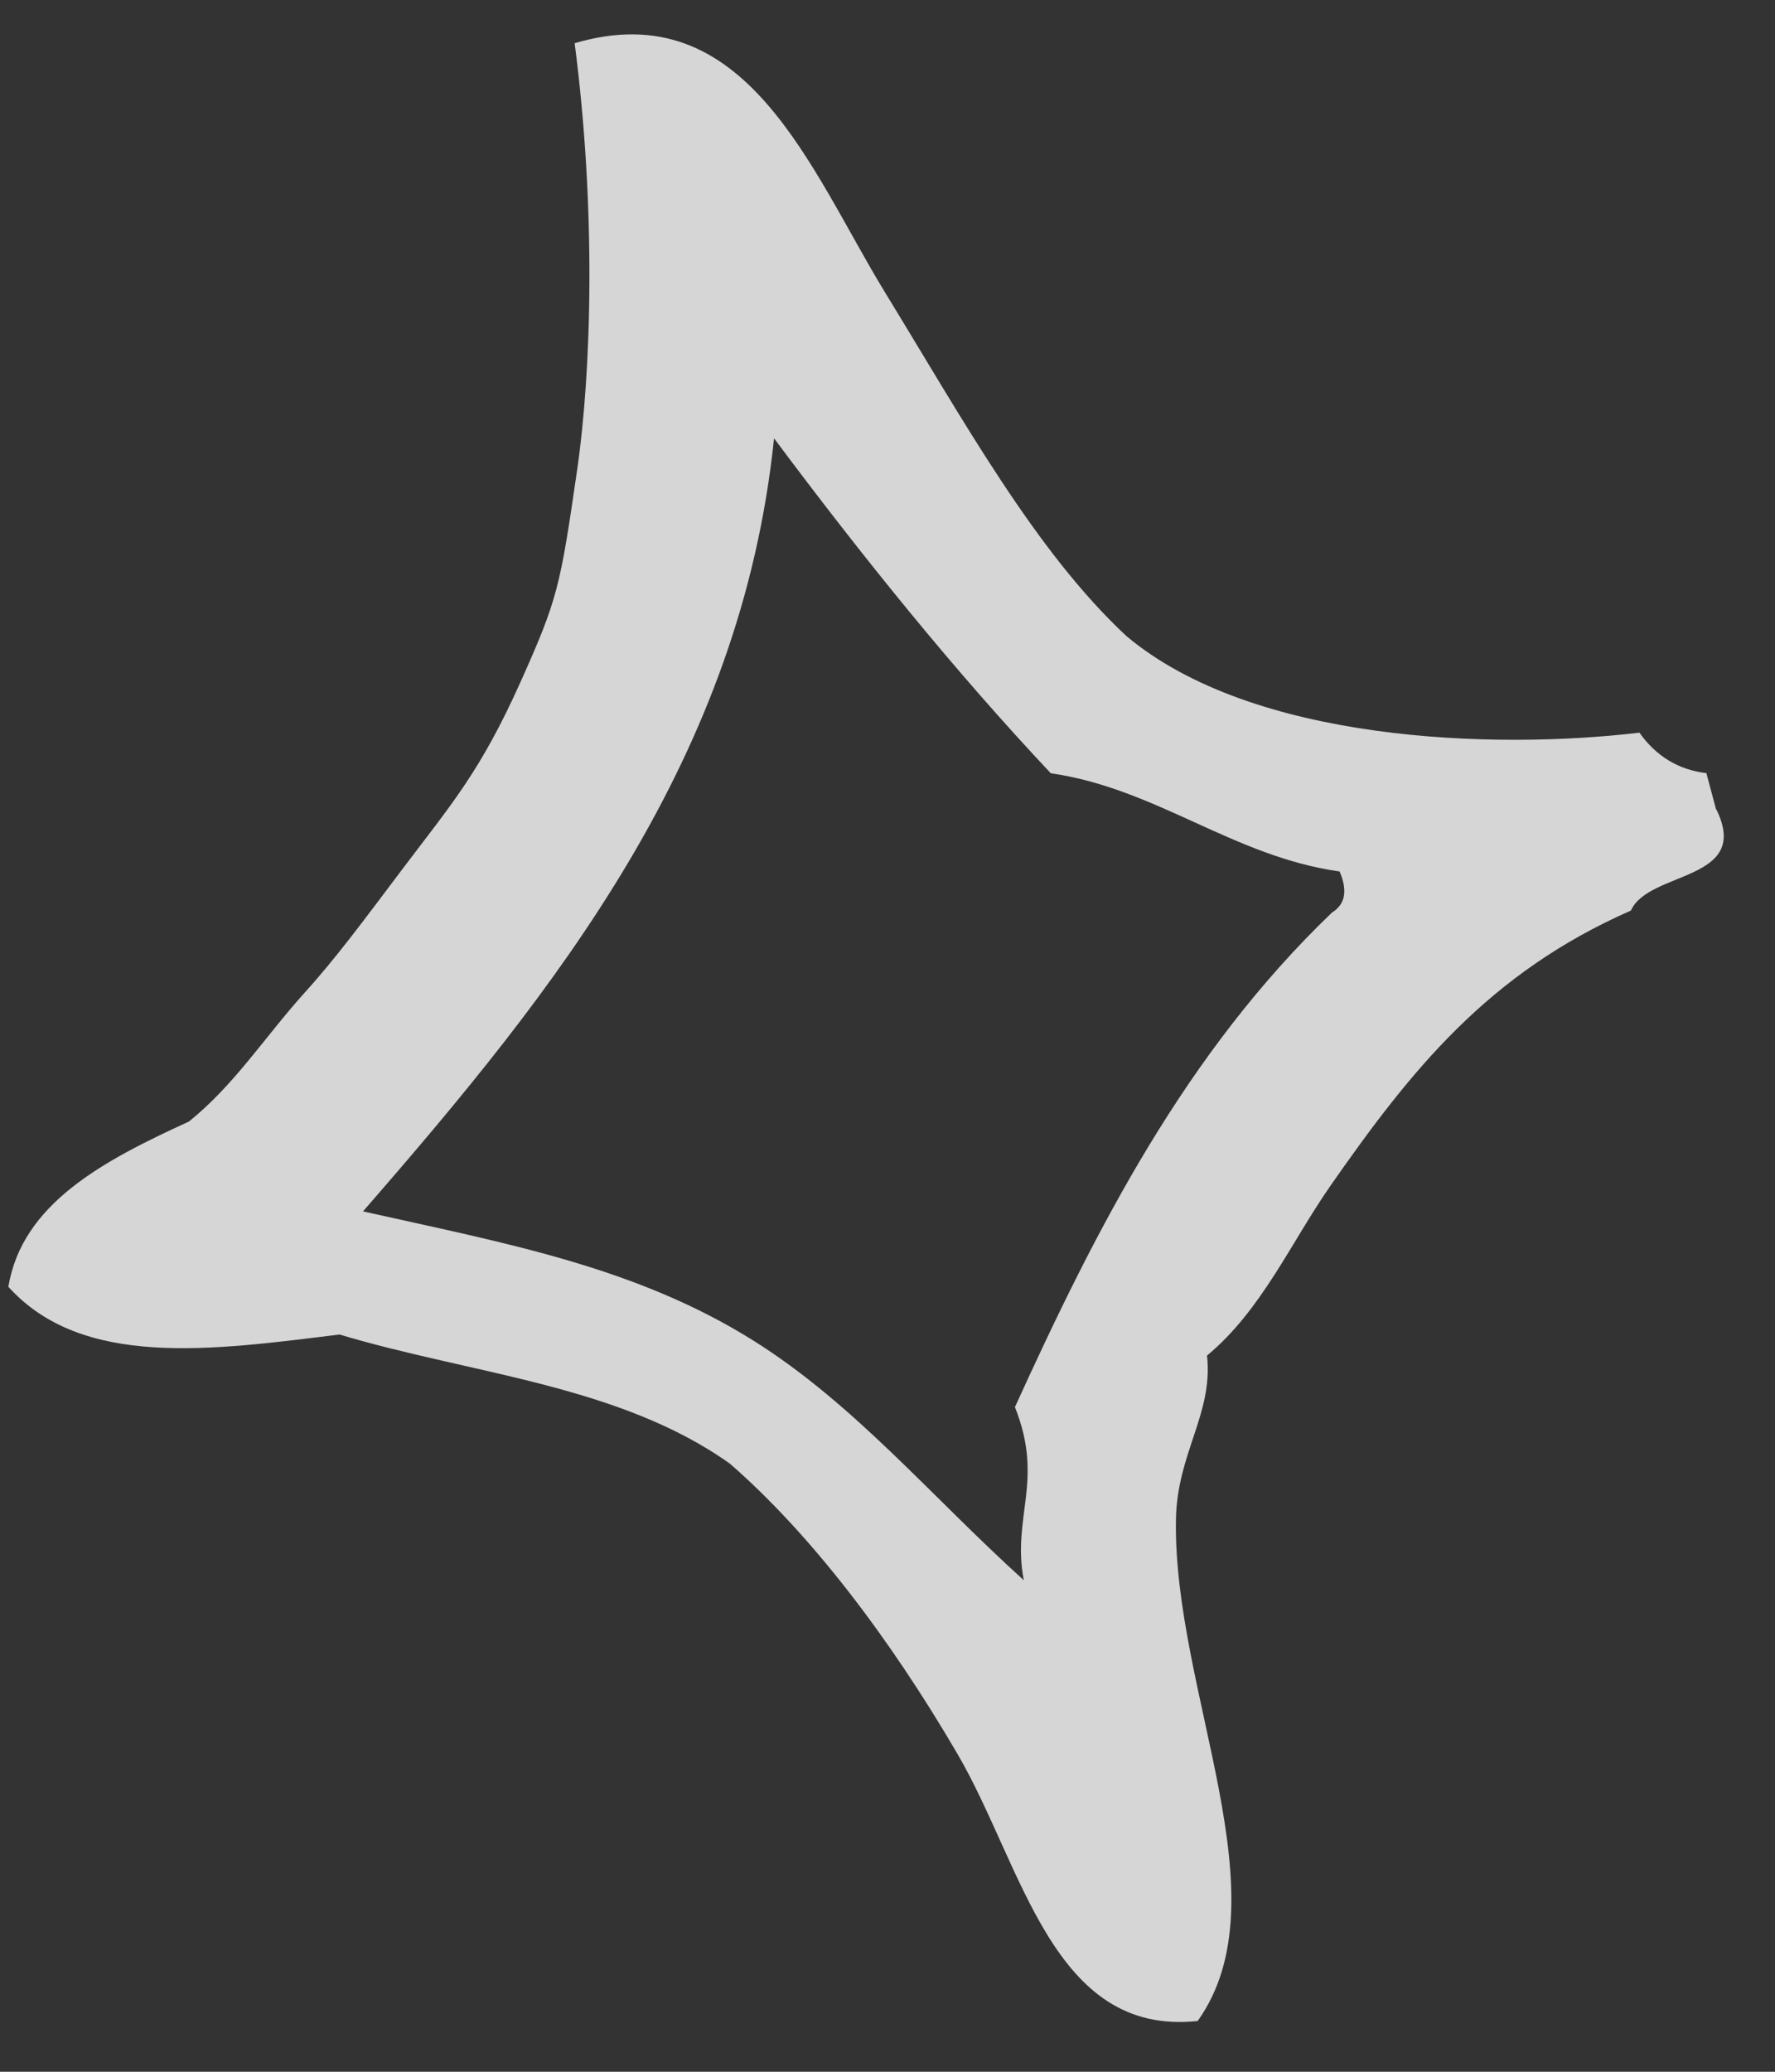 <svg width="24" height="28" viewBox="0 0 24 28" fill="none" xmlns="http://www.w3.org/2000/svg">
<rect x="0" y="0" width="24" height="28" fill="#333333" stroke="none"/>
<path fill-rule="evenodd" clip-rule="evenodd" d="M23.208 10.941C23.686 11.918 22.294 11.763 22.052 12.306C20.116 13.157 19.074 14.471 17.986 16.03C17.453 16.796 17.058 17.708 16.32 18.321C16.407 19.108 15.914 19.639 15.9 20.54C15.861 22.869 17.384 25.644 16.194 27.314C14.229 27.524 13.832 25.221 12.946 23.704C12.018 22.116 10.954 20.727 9.871 19.783C8.375 18.717 6.376 18.572 4.591 18.036C2.863 18.25 1.112 18.498 0.113 17.391C0.299 16.269 1.39 15.69 2.554 15.158C3.168 14.665 3.581 14.014 4.113 13.423C4.542 12.95 4.911 12.449 5.438 11.75C6.11 10.86 6.494 10.429 7.039 9.215C7.539 8.1 7.574 7.933 7.8 6.376C8.002 4.997 8.06 2.816 7.77 0.584C10.086 -0.099 10.957 2.298 11.96 3.941C13.031 5.69 14.004 7.457 15.232 8.598C16.937 10.028 20.189 10.137 22.167 9.902C22.392 10.22 22.697 10.405 23.072 10.449L23.204 10.942L23.208 10.941ZM14.212 10.455C12.9 9.061 11.663 7.527 10.466 5.924C10.017 10.254 7.534 13.358 4.908 16.372C6.836 16.803 8.595 17.121 10.188 18.119C11.556 18.978 12.588 20.223 13.843 21.357C13.678 20.504 14.122 20.015 13.723 19.017C14.827 16.594 16.031 14.231 18.01 12.333C18.178 12.23 18.231 12.054 18.113 11.778C16.677 11.577 15.64 10.658 14.211 10.451L14.212 10.455Z" fill="white" fill-opacity="0.8"/>
</svg>
